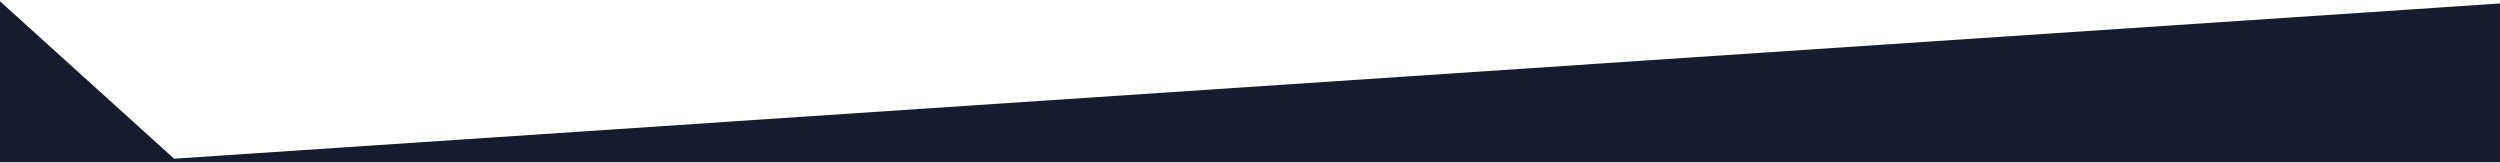 <svg width="1441" height="94" viewBox="0 0 1441 94" fill="none" xmlns="http://www.w3.org/2000/svg">
<path d="M1 3L100 92.5L1441 3V92.5H100H1V3Z" fill="#171B2F"/>
<path d="M100 92.5L1 3V92.5H100ZM100 92.5H1441V3L100 92.5Z" stroke="#171B2F" stroke-width="2"/>
</svg>
